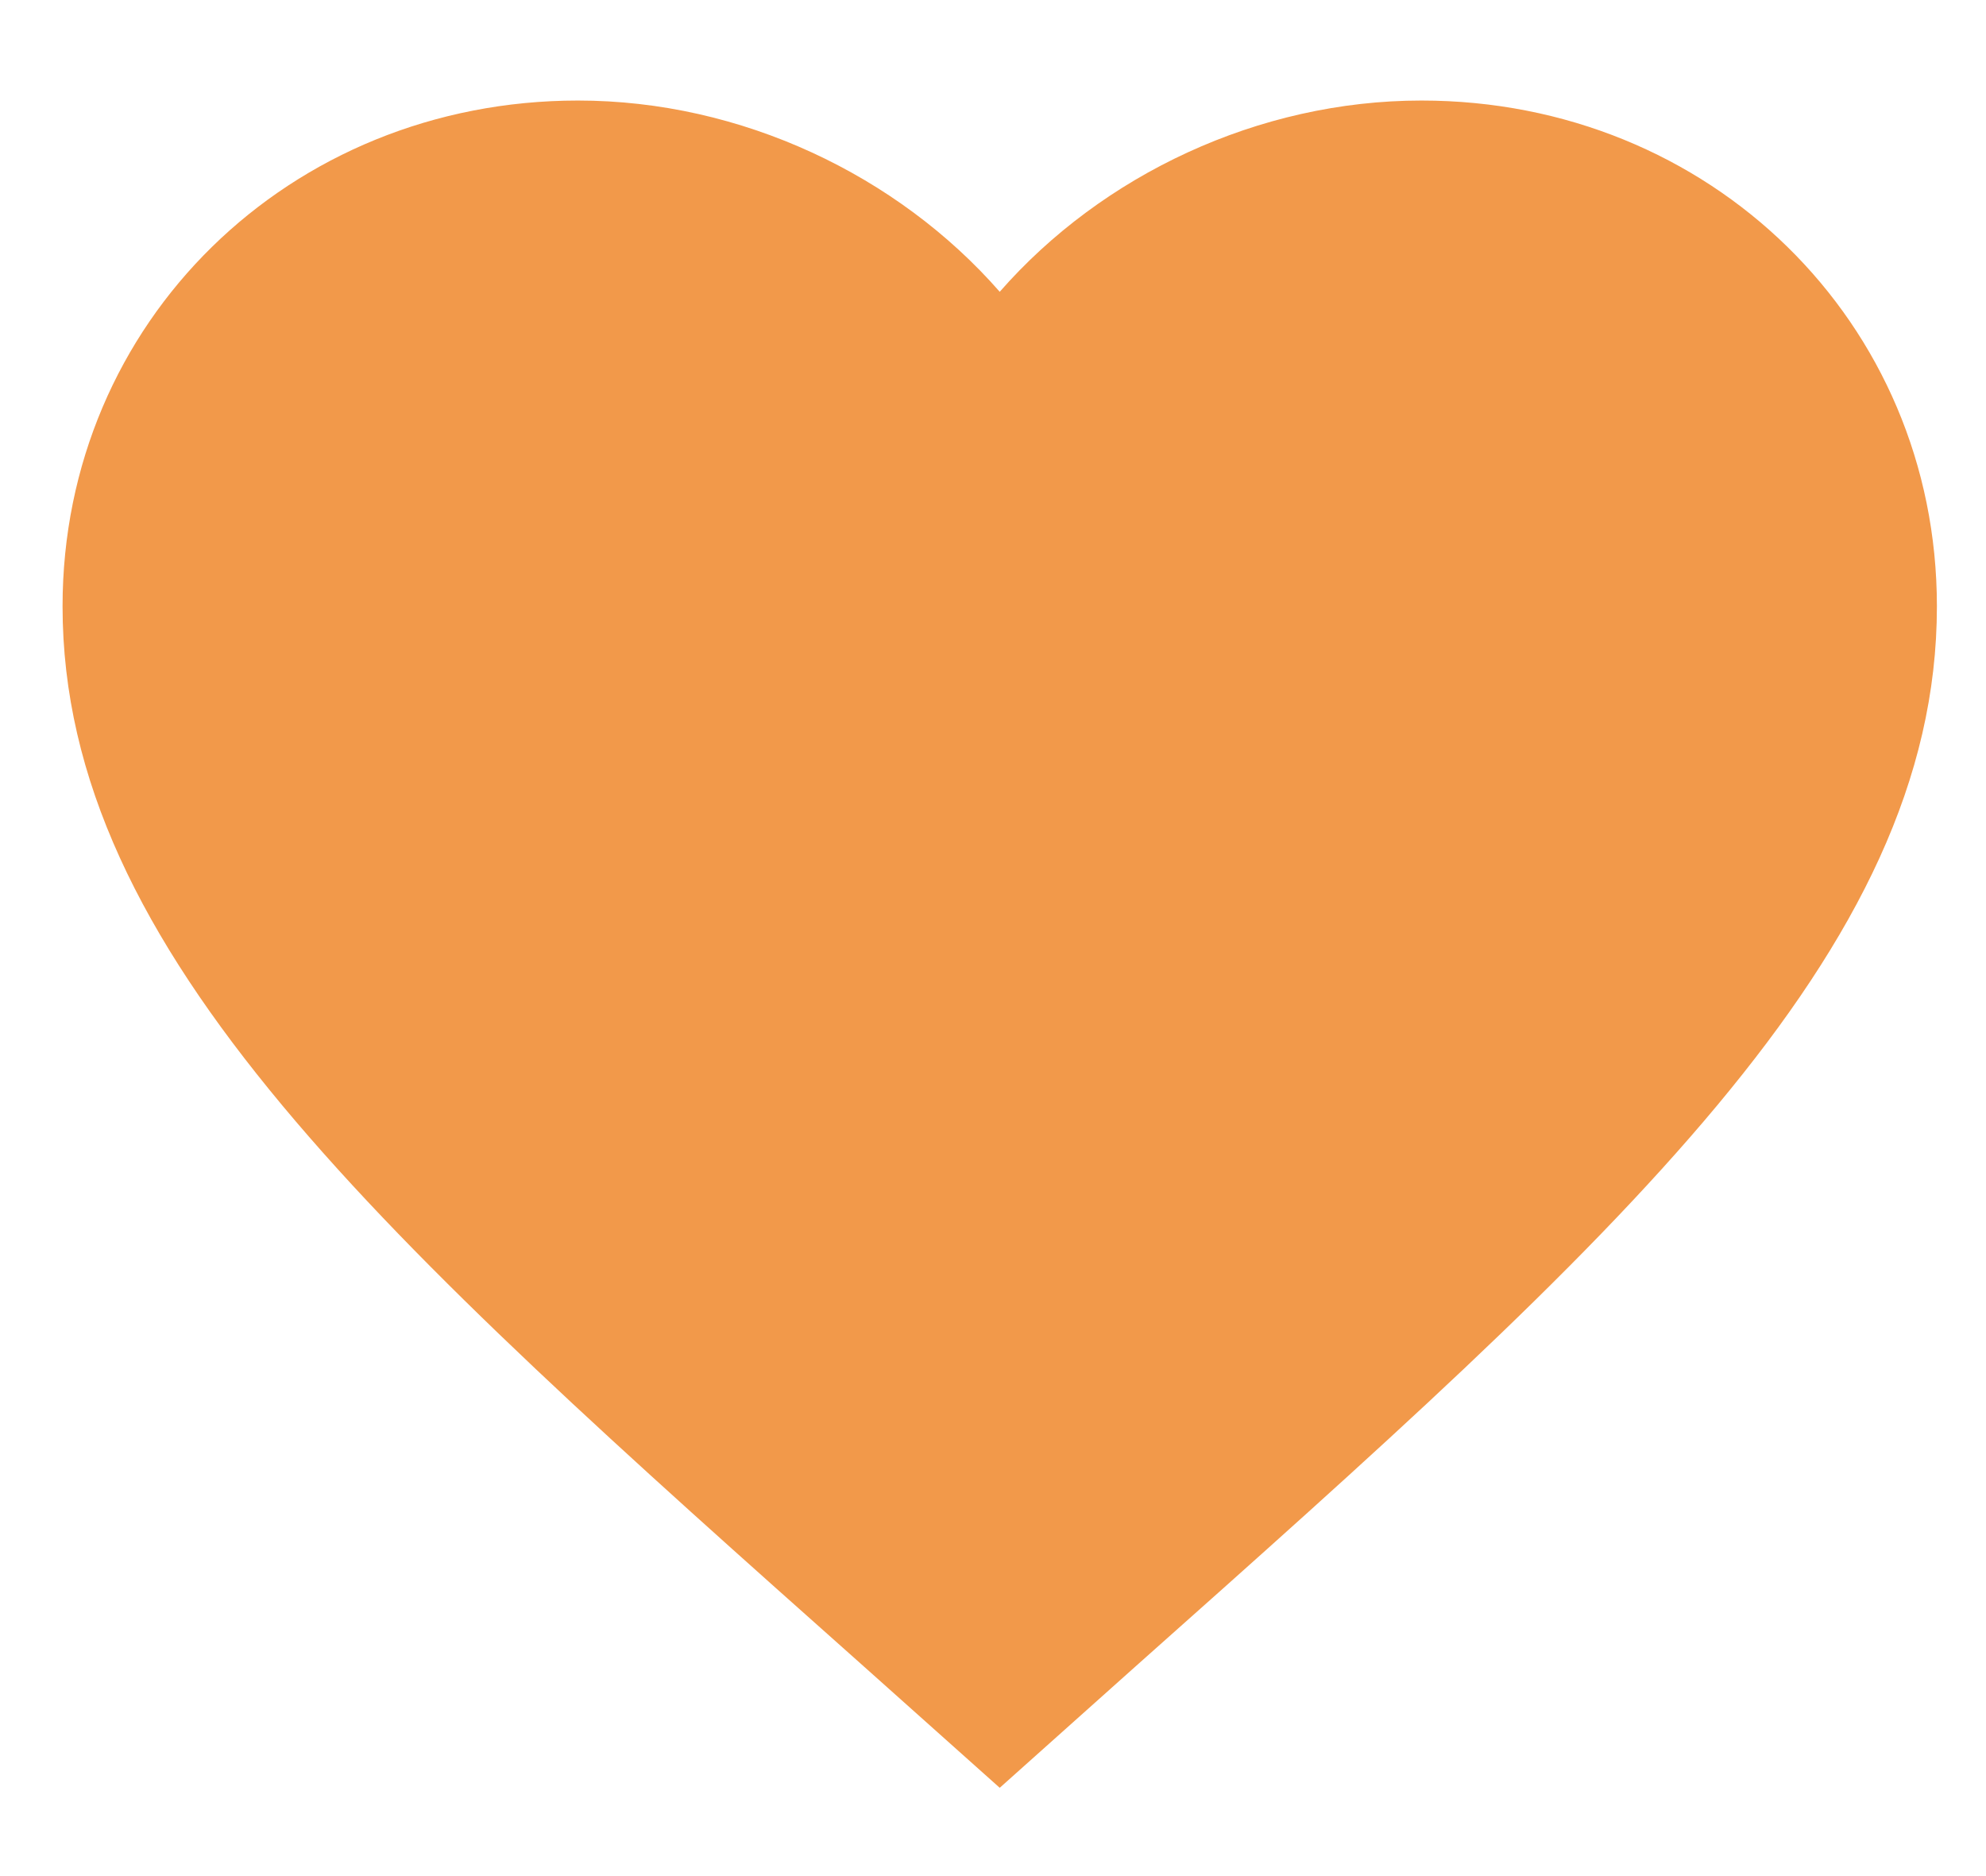<svg width="18" height="17" viewBox="0 0 18 17" fill="none" xmlns="http://www.w3.org/2000/svg">
<path d="M12.883 0.911C11.405 0.911 9.987 1.586 9.061 2.644C8.135 1.586 6.716 0.911 5.239 0.911C2.622 0.911 0.567 2.919 0.567 5.494C0.567 8.635 3.455 11.209 7.829 15.1L9.061 16.2L10.292 15.1C14.667 11.209 17.555 8.635 17.555 5.494C17.555 2.919 15.499 0.911 12.883 0.911Z" fill="#F2994A"/>
</svg>
